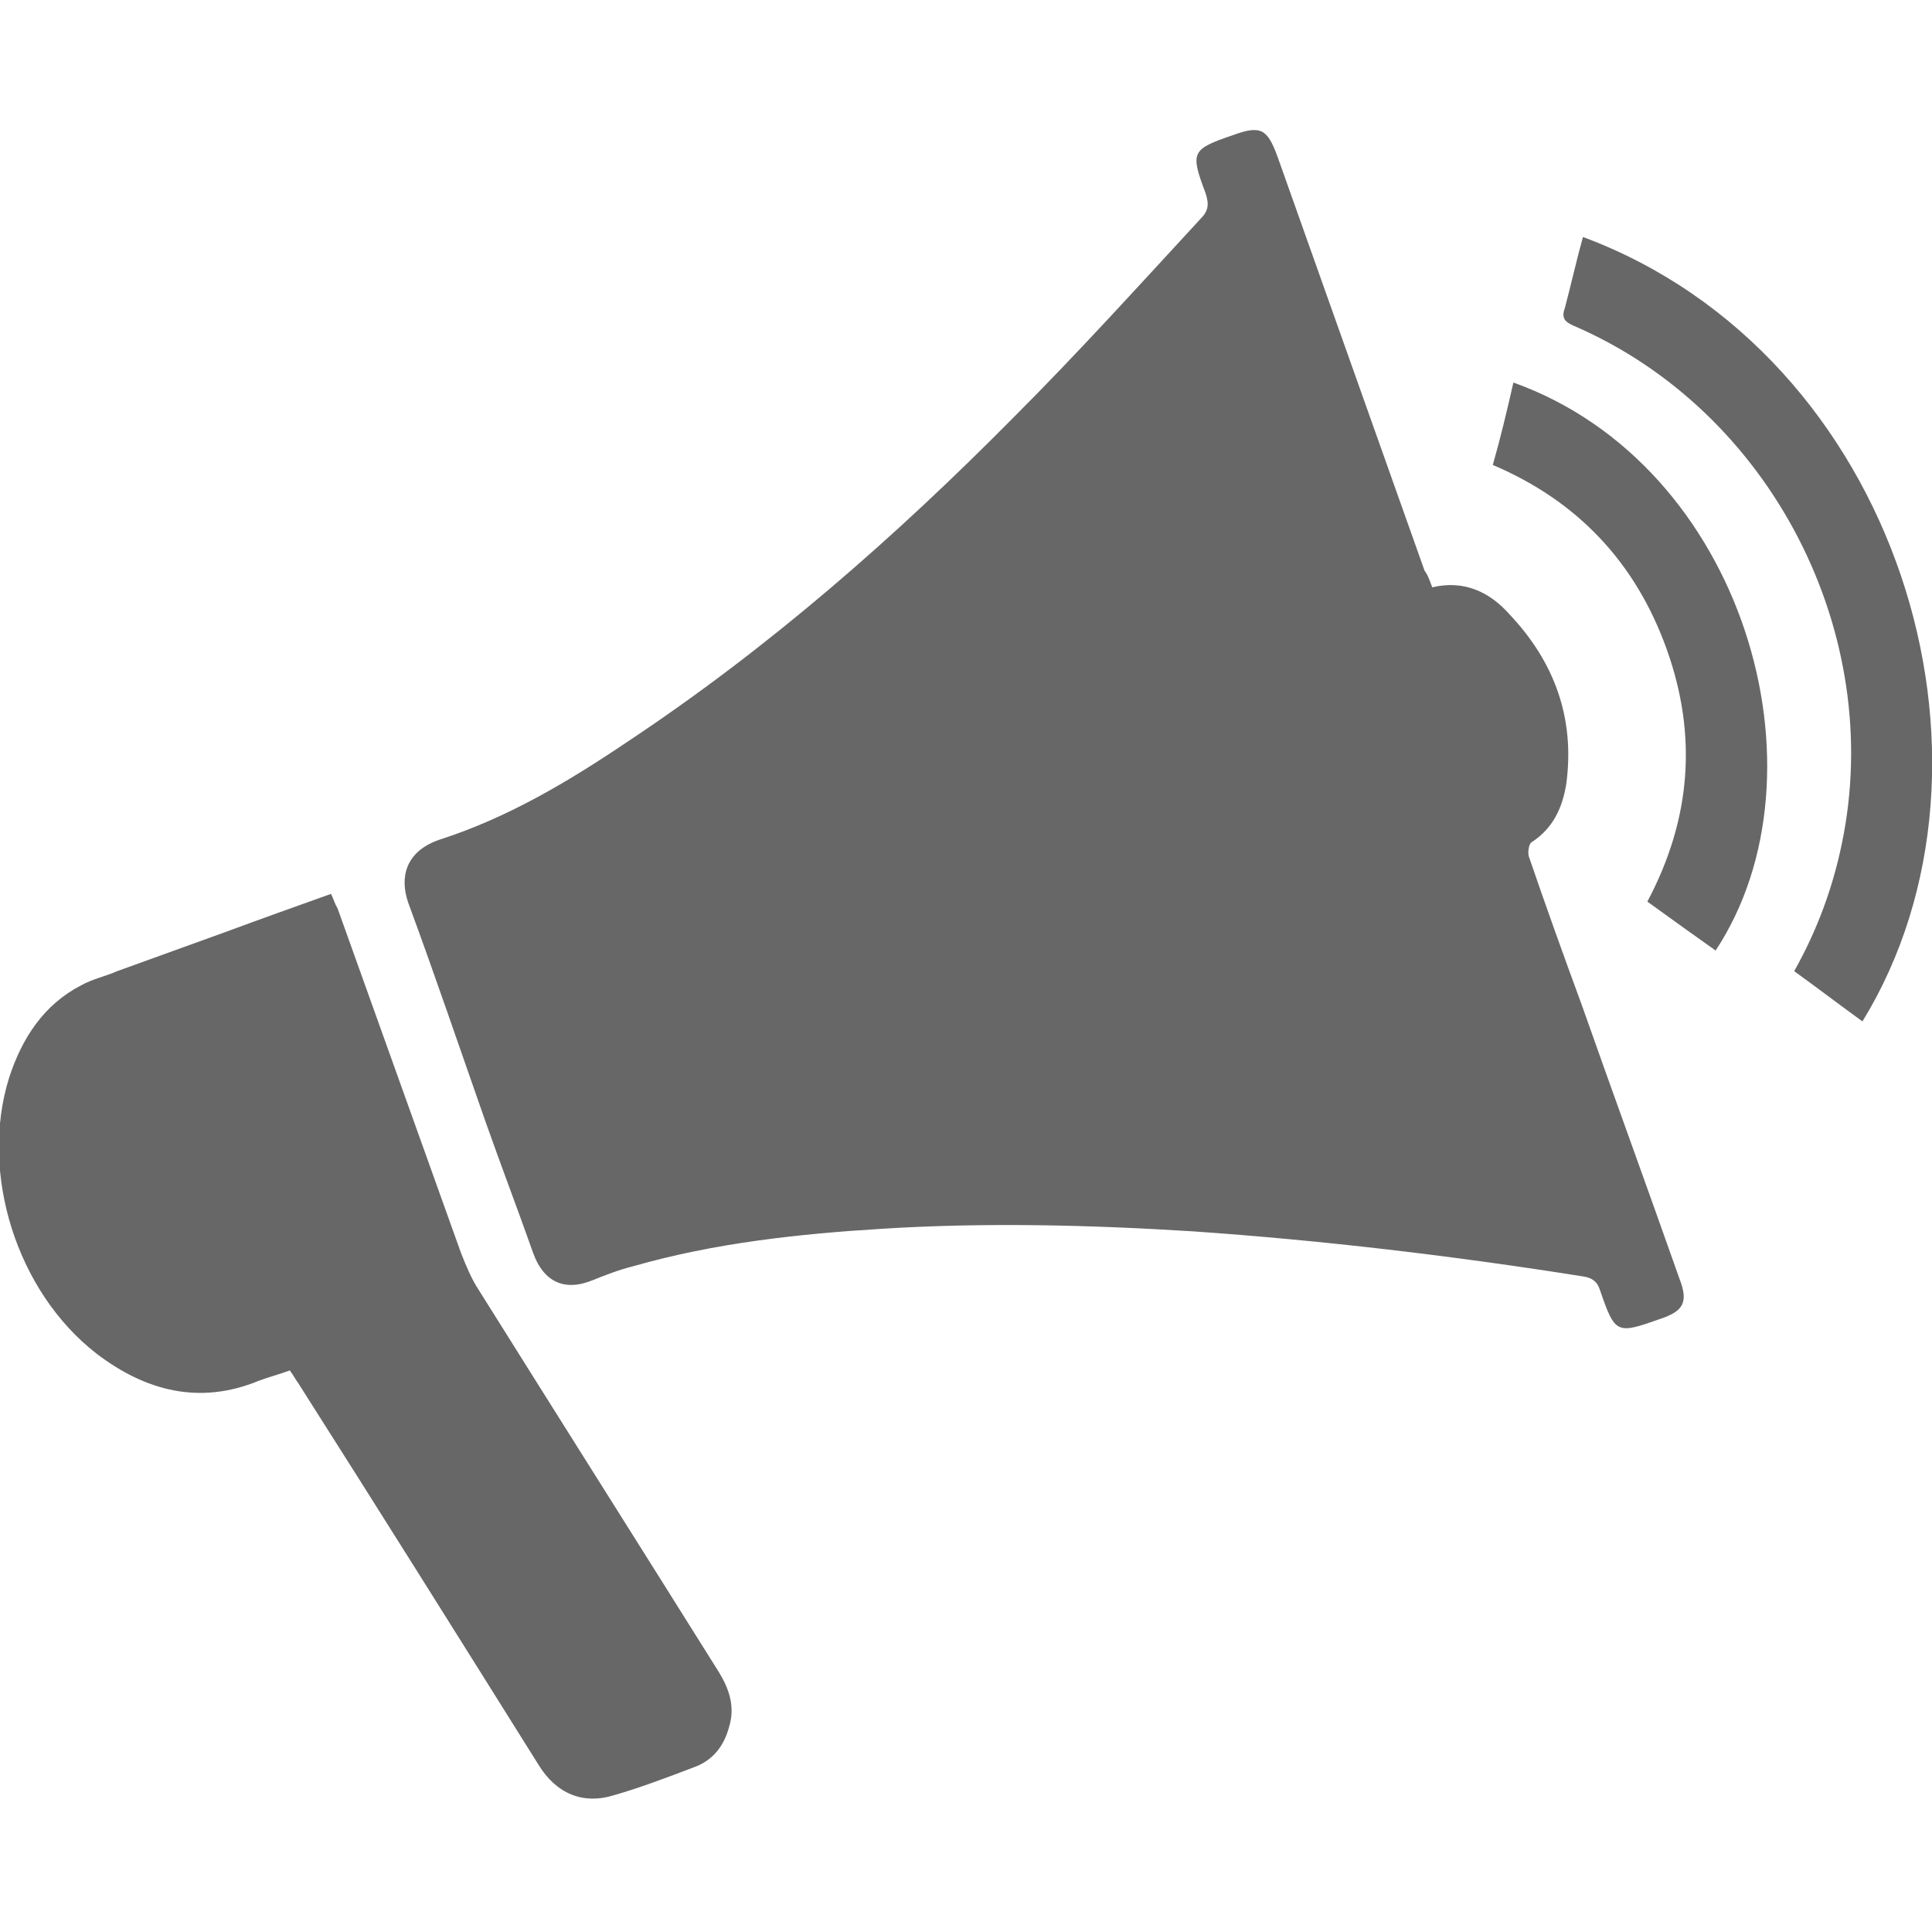 <?xml version="1.0" encoding="utf-8"?>
<!-- Generator: Adobe Illustrator 25.0.1, SVG Export Plug-In . SVG Version: 6.00 Build 0)  -->
<svg version="1.1" id="Livello_1" xmlns="http://www.w3.org/2000/svg" xmlns:xlink="http://www.w3.org/1999/xlink" x="0px" y="0px"
	 viewBox="0 0 150 150" style="enable-background:new 0 0 150 150;" xml:space="preserve">
<style type="text/css">
	.st0{fill:#676767;}
</style>
<g>
	<path class="st0" d="M111.2,45.6c2.5-0.6,4.5,0.4,6,2.1c3.5,3.7,5.1,8.1,4.4,13.2c-0.3,1.8-1,3.4-2.7,4.5c-0.2,0.1-0.3,0.8-0.2,1.1
		c1.3,3.8,2.7,7.7,4.1,11.5c2.5,7.1,5.1,14.2,7.6,21.3c0.7,1.8,0.3,2.5-1.5,3.1c-3.4,1.2-3.5,1.2-4.7-2.3c-0.2-0.6-0.6-0.9-1.3-1
		c-10.1-1.6-20.2-2.8-30.3-3.5c-8-0.5-16.1-0.7-24.1-0.2c-6.5,0.4-13,1.1-19.3,2.9C48,98.6,47,99,46,99.4c-2.2,0.9-3.8,0.1-4.6-2.1
		c-1.2-3.4-2.5-6.8-3.7-10.2c-2-5.7-3.9-11.3-6-17c-0.7-2-0.2-4,2.4-4.9c5.3-1.7,10-4.5,14.6-7.6c11-7.3,20.8-15.9,30-25.2
		c5-5,9.7-10.2,14.5-15.4c0.6-0.6,0.7-1.1,0.4-2c-1.2-3.2-1.1-3.4,2.1-4.5c2.2-0.8,2.7-0.5,3.5,1.7c3.8,10.7,7.6,21.4,11.4,32.1
		C110.9,44.7,111,45.1,111.2,45.6z"/>
	<path class="st0" d="M22.5,106.4c-0.8,0.3-1.6,0.5-2.4,0.8c-4.6,1.9-8.8,0.8-12.6-2.1c-6.2-4.8-9.1-14-6.8-21.4
		c1-3.1,2.7-5.7,5.6-7.2c0.9-0.5,1.9-0.7,2.8-1.1c2.8-1,5.5-2,8.3-3c2.7-1,5.5-2,8.3-3c0.2,0.4,0.3,0.8,0.5,1.1
		c3.2,8.9,6.4,17.9,9.6,26.8c0.4,1,0.8,2,1.4,2.9c6.2,9.9,12.4,19.7,18.6,29.6c0.8,1.3,1.3,2.7,0.8,4.3c-0.4,1.5-1.3,2.6-2.7,3.1
		c-2.1,0.8-4.2,1.6-6.3,2.2c-2.3,0.7-4.4-0.1-5.8-2.4c-6.2-9.9-12.4-19.8-18.7-29.7C23,107.2,22.8,106.8,22.5,106.4z"/>
	<path class="st0" d="M122.9,18.4c24.5,9.1,34.1,40.7,21.7,60.9c-1.8-1.3-3.5-2.6-5.3-3.9c1.8-3.2,3-6.5,3.7-9.9
		c3.4-16.3-5.5-33.6-20.8-40.2c-0.7-0.3-1-0.6-0.7-1.4C122,22,122.4,20.2,122.9,18.4z"/>
	<path class="st0" d="M133.2,73.8c-1.7-1.2-3.5-2.5-5.3-3.8c3.4-6.4,3.9-12.9,1.5-19.6c-2.4-6.7-6.9-11.5-13.5-14.3
		c0.6-2.1,1.1-4.2,1.6-6.4C135.4,36.1,142.3,60,133.2,73.8z"/>
</g>
</svg>
